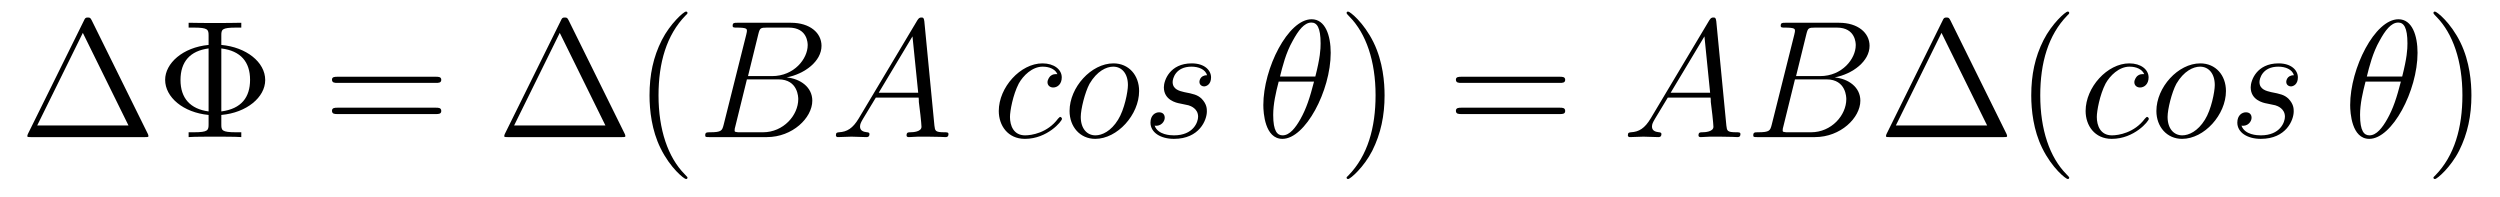 <?xml version='1.0'?>
<!-- This file was generated by dvisvgm 1.9.2 -->
<svg height='14pt' version='1.1' viewBox='0 -14 178 14' width='178pt' xmlns='http://www.w3.org/2000/svg' xmlns:xlink='http://www.w3.org/1999/xlink'>
<g id='page1'>
<g transform='matrix(1 0 0 1 -127 650)'>
<path d='M133.539 -662.535C133.445 -662.707 133.43 -662.754 133.258 -662.754C133.086 -662.754 133.055 -662.707 132.977 -662.535L128.992 -654.473C128.977 -654.441 128.945 -654.363 128.945 -654.316C128.945 -654.254 128.961 -654.238 129.195 -654.238H137.32C137.555 -654.238 137.57 -654.254 137.57 -654.316C137.57 -654.363 137.539 -654.441 137.523 -654.473L133.539 -662.535ZM132.898 -661.66L136.148 -655.066H129.648L132.898 -661.66ZM142.758 -655.816C144.57 -655.973 145.883 -657.082 145.883 -658.301C145.883 -659.582 144.523 -660.645 142.758 -660.801V-661.457C142.758 -661.895 142.773 -662.035 143.82 -662.035H144.18V-662.379C143.852 -662.363 142.695 -662.363 142.305 -662.363C141.914 -662.363 140.758 -662.363 140.43 -662.379V-662.035H140.789C141.82 -662.035 141.852 -661.895 141.852 -661.457V-660.801C140.008 -660.629 138.758 -659.488 138.758 -658.316C138.758 -657.082 140.039 -655.988 141.852 -655.816V-655.16C141.852 -654.723 141.82 -654.582 140.789 -654.582H140.43V-654.238C140.758 -654.27 141.914 -654.27 142.305 -654.27C142.695 -654.27 143.852 -654.27 144.18 -654.238V-654.582H143.82C142.773 -654.582 142.758 -654.723 142.758 -655.16V-655.816ZM141.852 -656.066C140.555 -656.238 139.852 -657.004 139.852 -658.301C139.852 -659.613 140.539 -660.379 141.852 -660.551V-656.066ZM142.758 -660.551C144.148 -660.379 144.805 -659.582 144.805 -658.316C144.805 -657.082 144.195 -656.254 142.758 -656.066V-660.551ZM146.516 -654.238' fill-rule='evenodd'/>
<path d='M158.043 -658.098C158.215 -658.098 158.418 -658.098 158.418 -658.316C158.418 -658.535 158.215 -658.535 158.043 -658.535H151.027C150.855 -658.535 150.637 -658.535 150.637 -658.332C150.637 -658.098 150.84 -658.098 151.027 -658.098H158.043ZM158.043 -655.879C158.215 -655.879 158.418 -655.879 158.418 -656.098C158.418 -656.332 158.215 -656.332 158.043 -656.332H151.027C150.855 -656.332 150.637 -656.332 150.637 -656.113C150.637 -655.879 150.84 -655.879 151.027 -655.879H158.043ZM159.113 -654.238' fill-rule='evenodd'/>
<path d='M167.496 -662.535C167.402 -662.707 167.387 -662.754 167.215 -662.754C167.043 -662.754 167.012 -662.707 166.934 -662.535L162.949 -654.473C162.934 -654.441 162.902 -654.363 162.902 -654.316C162.902 -654.254 162.918 -654.238 163.152 -654.238H171.277C171.512 -654.238 171.527 -654.254 171.527 -654.316C171.527 -654.363 171.496 -654.441 171.48 -654.473L167.496 -662.535ZM166.855 -661.66L170.106 -655.066H163.605L166.855 -661.66ZM175.949 -651.348C175.949 -651.379 175.949 -651.395 175.746 -651.598C174.559 -652.801 173.887 -654.77 173.887 -657.207C173.887 -659.52 174.449 -661.504 175.824 -662.91C175.949 -663.02 175.949 -663.051 175.949 -663.082C175.949 -663.16 175.887 -663.176 175.84 -663.176C175.684 -663.176 174.715 -662.316 174.121 -661.145C173.512 -659.941 173.246 -658.676 173.246 -657.207C173.246 -656.145 173.402 -654.723 174.027 -653.457C174.73 -652.02 175.715 -651.254 175.84 -651.254C175.887 -651.254 175.949 -651.27 175.949 -651.348ZM176.633 -654.238' fill-rule='evenodd'/>
<path d='M180.992 -661.566C181.102 -662.004 181.148 -662.035 181.617 -662.035H183.164C184.508 -662.035 184.508 -660.894 184.508 -660.785C184.508 -659.816 183.539 -658.582 181.977 -658.582H180.258L180.992 -661.566ZM183.008 -658.488C184.305 -658.738 185.492 -659.645 185.492 -660.738C185.492 -661.66 184.664 -662.379 183.32 -662.379H179.492C179.273 -662.379 179.164 -662.379 179.164 -662.16C179.164 -662.035 179.273 -662.035 179.445 -662.035C180.18 -662.035 180.18 -661.941 180.18 -661.801C180.18 -661.785 180.18 -661.707 180.133 -661.535L178.523 -655.113C178.414 -654.707 178.383 -654.582 177.555 -654.582C177.32 -654.582 177.211 -654.582 177.211 -654.363C177.211 -654.238 177.273 -654.238 177.508 -654.238H181.602C183.43 -654.238 184.836 -655.613 184.836 -656.832C184.836 -657.801 183.977 -658.395 183.008 -658.488ZM181.32 -654.582H179.711C179.539 -654.582 179.523 -654.582 179.445 -654.598C179.32 -654.613 179.305 -654.629 179.305 -654.723C179.305 -654.816 179.32 -654.879 179.352 -654.988L180.18 -658.348H182.43C183.836 -658.348 183.836 -657.035 183.836 -656.941C183.836 -655.801 182.789 -654.582 181.32 -654.582ZM185.512 -654.238' fill-rule='evenodd'/>
<path d='M188.141 -655.566C187.719 -654.863 187.313 -654.613 186.734 -654.582C186.609 -654.566 186.516 -654.566 186.516 -654.363C186.516 -654.285 186.578 -654.238 186.656 -654.238C186.875 -654.238 187.406 -654.27 187.625 -654.27C187.969 -654.27 188.344 -654.238 188.688 -654.238C188.75 -654.238 188.906 -654.238 188.906 -654.457C188.906 -654.566 188.797 -654.582 188.734 -654.582C188.453 -654.613 188.234 -654.707 188.234 -654.988C188.234 -655.16 188.297 -655.285 188.453 -655.551L189.359 -657.051H192.407C192.422 -656.941 192.422 -656.848 192.422 -656.738C192.469 -656.426 192.61 -655.191 192.61 -654.973C192.61 -654.613 192 -654.582 191.813 -654.582C191.672 -654.582 191.547 -654.582 191.547 -654.363C191.547 -654.238 191.656 -654.238 191.719 -654.238C191.922 -654.238 192.172 -654.27 192.376 -654.27H193.046C193.781 -654.27 194.297 -654.238 194.312 -654.238C194.39 -654.238 194.531 -654.238 194.531 -654.457C194.531 -654.582 194.422 -654.582 194.234 -654.582C193.578 -654.582 193.578 -654.691 193.531 -655.051L192.812 -662.488C192.781 -662.723 192.734 -662.754 192.61 -662.754S192.422 -662.723 192.312 -662.551L188.141 -655.566ZM189.563 -657.395L191.969 -661.41L192.376 -657.395H189.563ZM194.867 -654.238' fill-rule='evenodd'/>
<path d='M202.285 -658.723C202.067 -658.723 201.958 -658.723 201.785 -658.582C201.722 -658.52 201.582 -658.332 201.582 -658.145C201.582 -657.91 201.769 -657.77 201.989 -657.77C202.285 -657.77 202.597 -658.004 202.597 -658.488C202.597 -659.051 202.051 -659.488 201.223 -659.488C199.66 -659.488 198.113 -657.785 198.113 -656.098C198.113 -655.066 198.754 -654.113 199.973 -654.113C201.582 -654.113 202.613 -655.379 202.613 -655.535C202.613 -655.613 202.535 -655.676 202.488 -655.676C202.457 -655.676 202.441 -655.66 202.332 -655.551C201.582 -654.535 200.442 -654.363 199.988 -654.363C199.16 -654.363 198.91 -655.066 198.91 -655.676C198.91 -656.082 199.114 -657.238 199.535 -658.051C199.848 -658.613 200.489 -659.254 201.239 -659.254C201.395 -659.254 202.051 -659.238 202.285 -658.723ZM208.105 -657.519C208.105 -658.644 207.371 -659.488 206.278 -659.488C204.7 -659.488 203.153 -657.785 203.153 -656.098C203.153 -654.973 203.903 -654.113 204.98 -654.113C206.558 -654.113 208.105 -655.832 208.105 -657.519ZM204.996 -654.363C204.402 -654.363 203.95 -654.832 203.95 -655.676C203.95 -656.223 204.246 -657.426 204.575 -658.035C205.105 -658.941 205.777 -659.254 206.262 -659.254C206.856 -659.254 207.308 -658.785 207.308 -657.941C207.308 -657.473 207.059 -656.191 206.605 -655.473C206.106 -654.66 205.465 -654.363 204.996 -654.363ZM211.024 -656.629C211.226 -656.582 211.555 -656.52 211.618 -656.504C211.774 -656.457 212.305 -656.27 212.305 -655.691C212.305 -655.316 211.976 -654.363 210.586 -654.363C210.336 -654.363 209.446 -654.395 209.21 -655.051C209.68 -654.988 209.929 -655.363 209.929 -655.613C209.929 -655.879 209.758 -656.004 209.524 -656.004C209.258 -656.004 208.914 -655.801 208.914 -655.269C208.914 -654.566 209.633 -654.113 210.586 -654.113C212.399 -654.113 212.929 -655.457 212.929 -656.066C212.929 -656.254 212.929 -656.582 212.555 -656.973C212.258 -657.254 211.961 -657.316 211.32 -657.441C210.992 -657.519 210.492 -657.629 210.492 -658.16C210.492 -658.395 210.695 -659.254 211.836 -659.254C212.336 -659.254 212.82 -659.066 212.945 -658.644C212.414 -658.644 212.399 -658.191 212.399 -658.176C212.399 -657.926 212.617 -657.848 212.726 -657.848C212.898 -657.848 213.227 -657.988 213.227 -658.488C213.227 -658.988 212.773 -659.488 211.852 -659.488C210.289 -659.488 209.867 -658.269 209.867 -657.785C209.867 -656.879 210.742 -656.676 211.024 -656.629ZM213.824 -654.238' fill-rule='evenodd'/>
<path d='M221.746 -660.238C221.746 -661.457 221.371 -662.629 220.387 -662.629C218.714 -662.629 216.949 -659.145 216.949 -656.52C216.949 -655.973 217.058 -654.113 218.309 -654.113C219.934 -654.113 221.746 -657.535 221.746 -660.238ZM218.137 -658.551C218.309 -659.254 218.558 -660.254 219.043 -661.098C219.433 -661.816 219.856 -662.394 220.372 -662.394C220.762 -662.394 221.027 -662.051 221.027 -660.91C221.027 -660.488 220.996 -659.895 220.652 -658.551H218.137ZM220.559 -658.191C220.261 -657.035 220.012 -656.27 219.59 -655.52C219.246 -654.91 218.825 -654.363 218.324 -654.363C217.949 -654.363 217.652 -654.645 217.652 -655.816C217.652 -656.598 217.84 -657.41 218.042 -658.191H220.559ZM221.863 -654.238' fill-rule='evenodd'/>
<path d='M225.582 -657.207C225.582 -658.113 225.473 -659.598 224.801 -660.973C224.098 -662.41 223.114 -663.176 222.989 -663.176C222.942 -663.176 222.878 -663.16 222.878 -663.082C222.878 -663.051 222.878 -663.02 223.082 -662.816C224.269 -661.613 224.941 -659.645 224.941 -657.223C224.941 -654.91 224.378 -652.91 223.004 -651.504C222.878 -651.395 222.878 -651.379 222.878 -651.348C222.878 -651.27 222.942 -651.254 222.989 -651.254C223.145 -651.254 224.113 -652.098 224.707 -653.27C225.317 -654.488 225.582 -655.77 225.582 -657.207ZM226.781 -654.238' fill-rule='evenodd'/>
<path d='M238.067 -658.098C238.238 -658.098 238.441 -658.098 238.441 -658.316C238.441 -658.535 238.238 -658.535 238.067 -658.535H231.05C230.879 -658.535 230.66 -658.535 230.66 -658.332C230.66 -658.098 230.863 -658.098 231.05 -658.098H238.067ZM238.067 -655.879C238.238 -655.879 238.441 -655.879 238.441 -656.098C238.441 -656.332 238.238 -656.332 238.067 -656.332H231.05C230.879 -656.332 230.66 -656.332 230.66 -656.113C230.66 -655.879 230.863 -655.879 231.05 -655.879H238.067ZM239.137 -654.238' fill-rule='evenodd'/>
<path d='M244.528 -655.566C244.105 -654.863 243.7 -654.613 243.121 -654.582C242.996 -654.566 242.903 -654.566 242.903 -654.363C242.903 -654.285 242.965 -654.238 243.043 -654.238C243.262 -654.238 243.793 -654.27 244.012 -654.27C244.356 -654.27 244.73 -654.238 245.075 -654.238C245.137 -654.238 245.293 -654.238 245.293 -654.457C245.293 -654.566 245.184 -654.582 245.122 -654.582C244.84 -654.613 244.621 -654.707 244.621 -654.988C244.621 -655.16 244.684 -655.285 244.84 -655.551L245.746 -657.051H248.792C248.809 -656.941 248.809 -656.848 248.809 -656.738C248.856 -656.426 248.996 -655.191 248.996 -654.973C248.996 -654.613 248.387 -654.582 248.2 -654.582C248.059 -654.582 247.933 -654.582 247.933 -654.363C247.933 -654.238 248.042 -654.238 248.106 -654.238C248.309 -654.238 248.558 -654.27 248.761 -654.27H249.433C250.168 -654.27 250.684 -654.238 250.699 -654.238C250.777 -654.238 250.918 -654.238 250.918 -654.457C250.918 -654.582 250.808 -654.582 250.621 -654.582C249.965 -654.582 249.965 -654.691 249.918 -655.051L249.199 -662.488C249.168 -662.723 249.121 -662.754 248.996 -662.754S248.809 -662.723 248.699 -662.551L244.528 -655.566ZM245.95 -657.395L248.356 -661.41L248.761 -657.395H245.95ZM255.613 -661.566C255.722 -662.004 255.769 -662.035 256.238 -662.035H257.785C259.129 -662.035 259.129 -660.894 259.129 -660.785C259.129 -659.816 258.16 -658.582 256.597 -658.582H254.879L255.613 -661.566ZM257.629 -658.488C258.925 -658.738 260.113 -659.645 260.113 -660.738C260.113 -661.66 259.285 -662.379 257.941 -662.379H254.113C253.895 -662.379 253.786 -662.379 253.786 -662.16C253.786 -662.035 253.895 -662.035 254.066 -662.035C254.801 -662.035 254.801 -661.941 254.801 -661.801C254.801 -661.785 254.801 -661.707 254.754 -661.535L253.145 -655.113C253.036 -654.707 253.004 -654.582 252.175 -654.582C251.941 -654.582 251.832 -654.582 251.832 -654.363C251.832 -654.238 251.894 -654.238 252.128 -654.238H256.223C258.05 -654.238 259.457 -655.613 259.457 -656.832C259.457 -657.801 258.598 -658.395 257.629 -658.488ZM255.942 -654.582H254.332C254.16 -654.582 254.144 -654.582 254.066 -654.598C253.942 -654.613 253.926 -654.629 253.926 -654.723C253.926 -654.816 253.942 -654.879 253.973 -654.988L254.801 -658.348H257.051C258.457 -658.348 258.457 -657.035 258.457 -656.941C258.457 -655.801 257.41 -654.582 255.942 -654.582ZM260.132 -654.238' fill-rule='evenodd'/>
<path d='M265.876 -662.535C265.781 -662.707 265.765 -662.754 265.594 -662.754S265.391 -662.707 265.313 -662.535L261.328 -654.473C261.312 -654.441 261.281 -654.363 261.281 -654.316C261.281 -654.254 261.296 -654.238 261.532 -654.238H269.657C269.891 -654.238 269.906 -654.254 269.906 -654.316C269.906 -654.363 269.875 -654.441 269.86 -654.473L265.876 -662.535ZM265.235 -661.66L268.484 -655.066H261.984L265.235 -661.66ZM274.328 -651.348C274.328 -651.379 274.328 -651.395 274.126 -651.598C272.938 -652.801 272.266 -654.77 272.266 -657.207C272.266 -659.52 272.828 -661.504 274.204 -662.91C274.328 -663.02 274.328 -663.051 274.328 -663.082C274.328 -663.16 274.266 -663.176 274.219 -663.176C274.062 -663.176 273.094 -662.316 272.5 -661.145C271.891 -659.941 271.625 -658.676 271.625 -657.207C271.625 -656.145 271.781 -654.723 272.406 -653.457C273.109 -652.02 274.093 -651.254 274.219 -651.254C274.266 -651.254 274.328 -651.27 274.328 -651.348ZM275.011 -654.238' fill-rule='evenodd'/>
<path d='M279.668 -658.723C279.449 -658.723 279.34 -658.723 279.168 -658.582C279.106 -658.52 278.965 -658.332 278.965 -658.145C278.965 -657.91 279.152 -657.77 279.371 -657.77C279.668 -657.77 279.98 -658.004 279.98 -658.488C279.98 -659.051 279.433 -659.488 278.605 -659.488C277.043 -659.488 275.496 -657.785 275.496 -656.098C275.496 -655.066 276.137 -654.113 277.356 -654.113C278.965 -654.113 279.996 -655.379 279.996 -655.535C279.996 -655.613 279.918 -655.676 279.871 -655.676C279.84 -655.676 279.824 -655.66 279.715 -655.551C278.965 -654.535 277.824 -654.363 277.372 -654.363C276.542 -654.363 276.293 -655.066 276.293 -655.676C276.293 -656.082 276.496 -657.238 276.918 -658.051C277.23 -658.613 277.871 -659.254 278.621 -659.254C278.777 -659.254 279.433 -659.238 279.668 -658.723ZM285.488 -657.519C285.488 -658.644 284.754 -659.488 283.66 -659.488C282.082 -659.488 280.535 -657.785 280.535 -656.098C280.535 -654.973 281.285 -654.113 282.364 -654.113C283.942 -654.113 285.488 -655.832 285.488 -657.519ZM282.379 -654.363C281.785 -654.363 281.332 -654.832 281.332 -655.676C281.332 -656.223 281.629 -657.426 281.957 -658.035C282.488 -658.941 283.16 -659.254 283.644 -659.254C284.238 -659.254 284.692 -658.785 284.692 -657.941C284.692 -657.473 284.442 -656.191 283.988 -655.473C283.488 -654.66 282.847 -654.363 282.379 -654.363ZM288.407 -656.629C288.61 -656.582 288.937 -656.52 289 -656.504C289.157 -656.457 289.687 -656.27 289.687 -655.691C289.687 -655.316 289.36 -654.363 287.969 -654.363C287.719 -654.363 286.828 -654.395 286.594 -655.051C287.063 -654.988 287.312 -655.363 287.312 -655.613C287.312 -655.879 287.141 -656.004 286.907 -656.004C286.64 -656.004 286.297 -655.801 286.297 -655.269C286.297 -654.566 287.016 -654.113 287.969 -654.113C289.781 -654.113 290.312 -655.457 290.312 -656.066C290.312 -656.254 290.312 -656.582 289.938 -656.973C289.64 -657.254 289.344 -657.316 288.703 -657.441C288.376 -657.519 287.875 -657.629 287.875 -658.16C287.875 -658.395 288.078 -659.254 289.219 -659.254C289.718 -659.254 290.203 -659.066 290.328 -658.644C289.796 -658.644 289.781 -658.191 289.781 -658.176C289.781 -657.926 290 -657.848 290.11 -657.848C290.281 -657.848 290.609 -657.988 290.609 -658.488C290.609 -658.988 290.156 -659.488 289.235 -659.488C287.672 -659.488 287.25 -658.269 287.25 -657.785C287.25 -656.879 288.125 -656.676 288.407 -656.629ZM291.208 -654.238' fill-rule='evenodd'/>
<path d='M299.129 -660.238C299.129 -661.457 298.754 -662.629 297.769 -662.629C296.098 -662.629 294.332 -659.145 294.332 -656.52C294.332 -655.973 294.442 -654.113 295.692 -654.113C297.317 -654.113 299.129 -657.535 299.129 -660.238ZM295.519 -658.551C295.692 -659.254 295.942 -660.254 296.425 -661.098C296.816 -661.816 297.239 -662.394 297.754 -662.394C298.145 -662.394 298.41 -662.051 298.41 -660.91C298.41 -660.488 298.379 -659.895 298.036 -658.551H295.519ZM297.942 -658.191C297.644 -657.035 297.395 -656.27 296.972 -655.52C296.629 -654.91 296.207 -654.363 295.708 -654.363C295.332 -654.363 295.036 -654.645 295.036 -655.816C295.036 -656.598 295.223 -657.41 295.426 -658.191H297.942ZM299.246 -654.238' fill-rule='evenodd'/>
<path d='M302.965 -657.207C302.965 -658.113 302.856 -659.598 302.184 -660.973C301.481 -662.41 300.496 -663.176 300.371 -663.176C300.324 -663.176 300.262 -663.16 300.262 -663.082C300.262 -663.051 300.262 -663.02 300.464 -662.816C301.652 -661.613 302.324 -659.645 302.324 -657.223C302.324 -654.91 301.762 -652.91 300.386 -651.504C300.262 -651.395 300.262 -651.379 300.262 -651.348C300.262 -651.27 300.324 -651.254 300.371 -651.254C300.527 -651.254 301.496 -652.098 302.09 -653.27C302.699 -654.488 302.965 -655.77 302.965 -657.207ZM304.164 -654.238' fill-rule='evenodd'/>
</g>
</g>
</svg>
